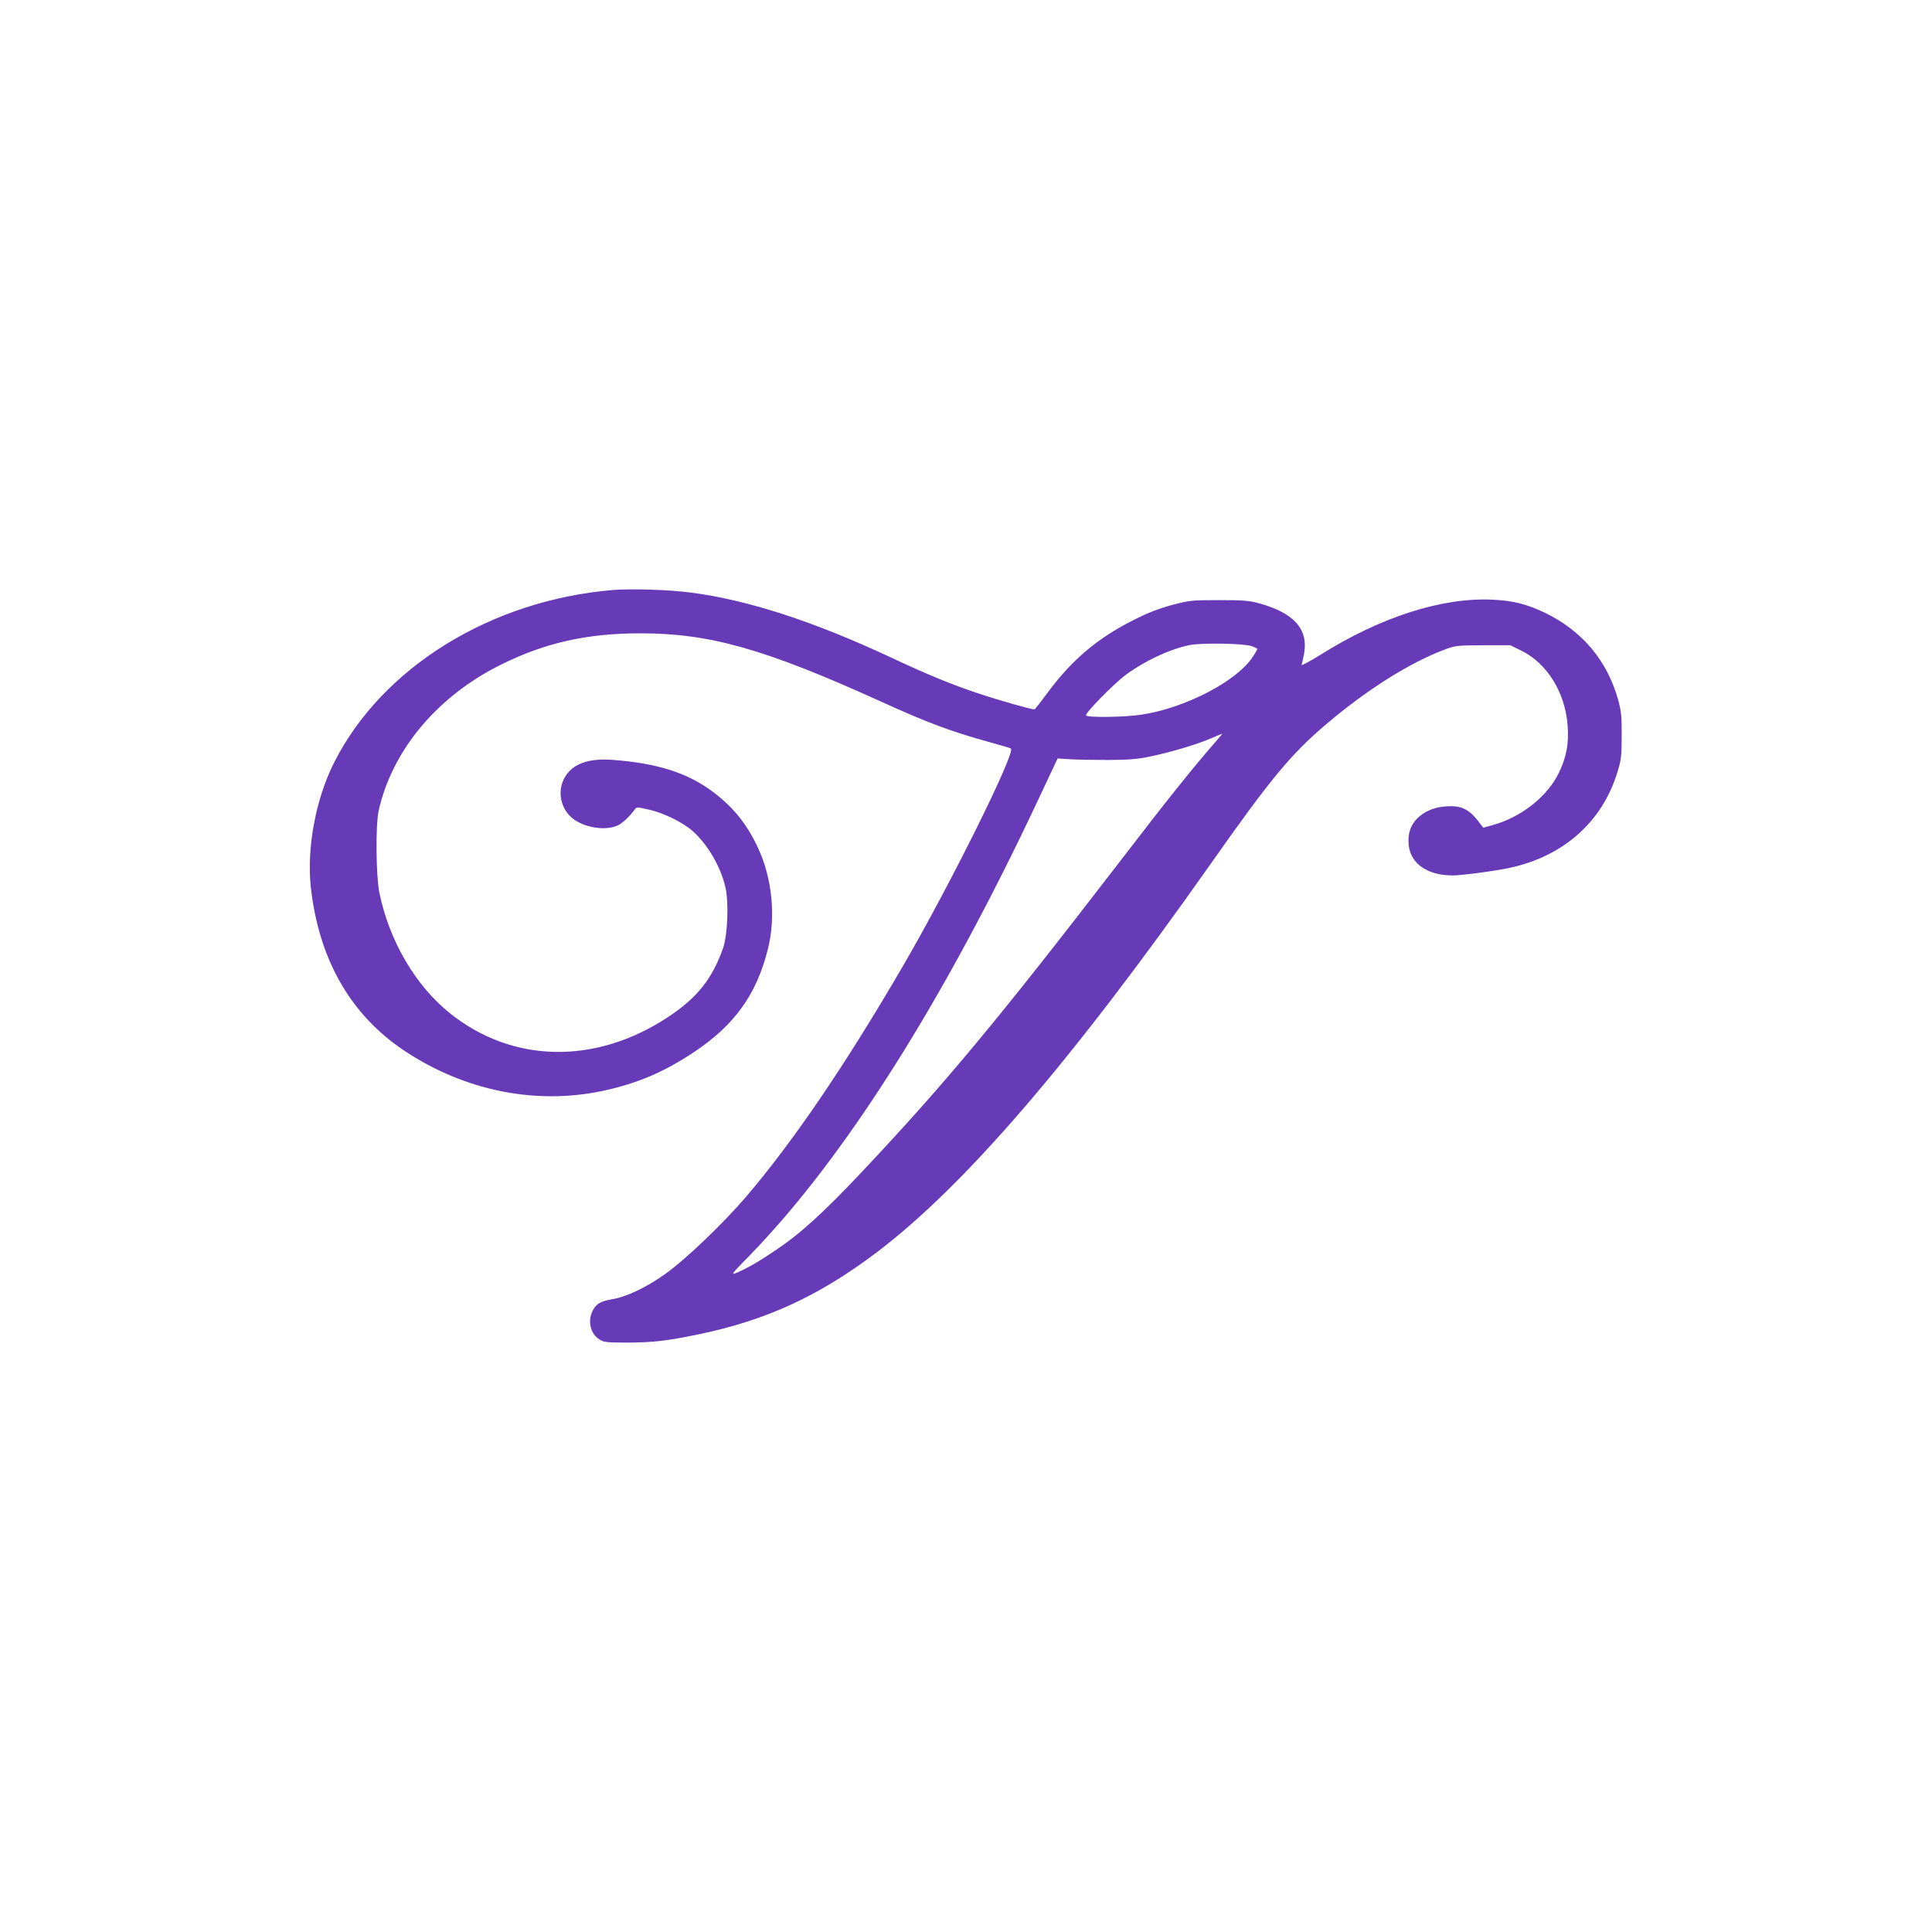 <?xml version="1.0" standalone="no"?>
<!DOCTYPE svg PUBLIC "-//W3C//DTD SVG 20010904//EN"
 "http://www.w3.org/TR/2001/REC-SVG-20010904/DTD/svg10.dtd">
<svg version="1.0" xmlns="http://www.w3.org/2000/svg"
 width="1280pt" height="1280pt" viewBox="0 0 1280 1280"
 preserveAspectRatio="xMidYMid meet">
<g transform="translate(0,1280) scale(0.1,-0.1)"
fill="#673ab7" stroke="none">
<path d="M4060 8891 c-811 -68 -1531 -515 -1848 -1146 -121 -242 -180 -561
-153 -820 52 -479 263 -849 621 -1087 394 -262 860 -358 1301 -268 235 49 415
125 619 261 266 178 410 377 486 675 56 217 31 474 -65 679 -73 156 -162 266
-294 366 -169 128 -371 193 -673 215 -156 11 -260 -27 -311 -114 -57 -96 -27
-223 65 -285 86 -56 216 -71 290 -33 29 15 76 60 106 101 13 19 16 19 91 2 99
-21 225 -83 293 -142 100 -89 186 -235 218 -373 23 -100 15 -314 -15 -402 -71
-203 -171 -330 -363 -457 -480 -318 -1032 -309 -1447 24 -229 183 -403 481
-468 801 -22 109 -25 444 -5 537 88 404 392 766 816 974 289 143 568 205 916
205 460 1 827 -103 1590 -449 317 -144 466 -200 723 -271 73 -20 137 -39 144
-43 37 -19 -401 -902 -714 -1440 -384 -659 -729 -1166 -1041 -1531 -152 -177
-402 -417 -537 -512 -125 -89 -258 -152 -356 -167 -71 -12 -102 -31 -124 -78
-33 -69 -12 -152 48 -188 28 -18 50 -20 187 -20 170 1 264 12 474 56 442 92
790 252 1168 537 582 438 1293 1264 2218 2577 398 566 534 730 769 929 269
228 550 405 781 492 72 27 82 28 255 29 l181 0 76 -37 c169 -84 289 -279 304
-496 9 -119 -8 -208 -58 -312 -75 -156 -249 -294 -437 -346 l-64 -18 -26 34
c-68 91 -121 116 -227 107 -76 -6 -140 -34 -187 -82 -44 -46 -61 -101 -54
-174 13 -124 125 -201 292 -201 60 0 285 30 380 51 355 77 611 305 711 634 25
80 28 106 28 240 1 126 -3 163 -22 234 -72 262 -239 462 -486 581 -119 57
-212 81 -348 87 -334 16 -742 -115 -1141 -366 -71 -44 -127 -74 -124 -66 3 7
11 41 17 75 29 161 -67 269 -295 332 -69 19 -106 22 -270 22 -182 0 -195 -2
-309 -32 -83 -22 -159 -51 -250 -97 -239 -119 -410 -262 -570 -477 -48 -65
-89 -118 -92 -118 -23 0 -239 61 -369 105 -179 59 -341 126 -582 239 -514 240
-948 381 -1325 430 -145 19 -392 27 -518 17z m4233 -372 c20 -7 37 -15 37 -19
0 -4 -14 -28 -31 -53 -107 -162 -449 -339 -738 -382 -110 -17 -357 -20 -366
-5 -8 14 184 210 265 270 123 91 287 168 420 196 80 16 357 12 413 -7z m-233
-626 c-154 -176 -324 -388 -650 -813 -798 -1037 -1150 -1460 -1696 -2040 -259
-275 -415 -417 -581 -527 -105 -71 -180 -114 -247 -143 -48 -20 -47 -18 92
124 622 643 1276 1677 1902 3011 l127 270 79 -5 c43 -3 158 -5 254 -5 143 1
195 5 285 24 134 28 305 79 400 120 39 16 71 30 73 30 2 1 -15 -20 -38 -46z"/>
</g>
</svg>
